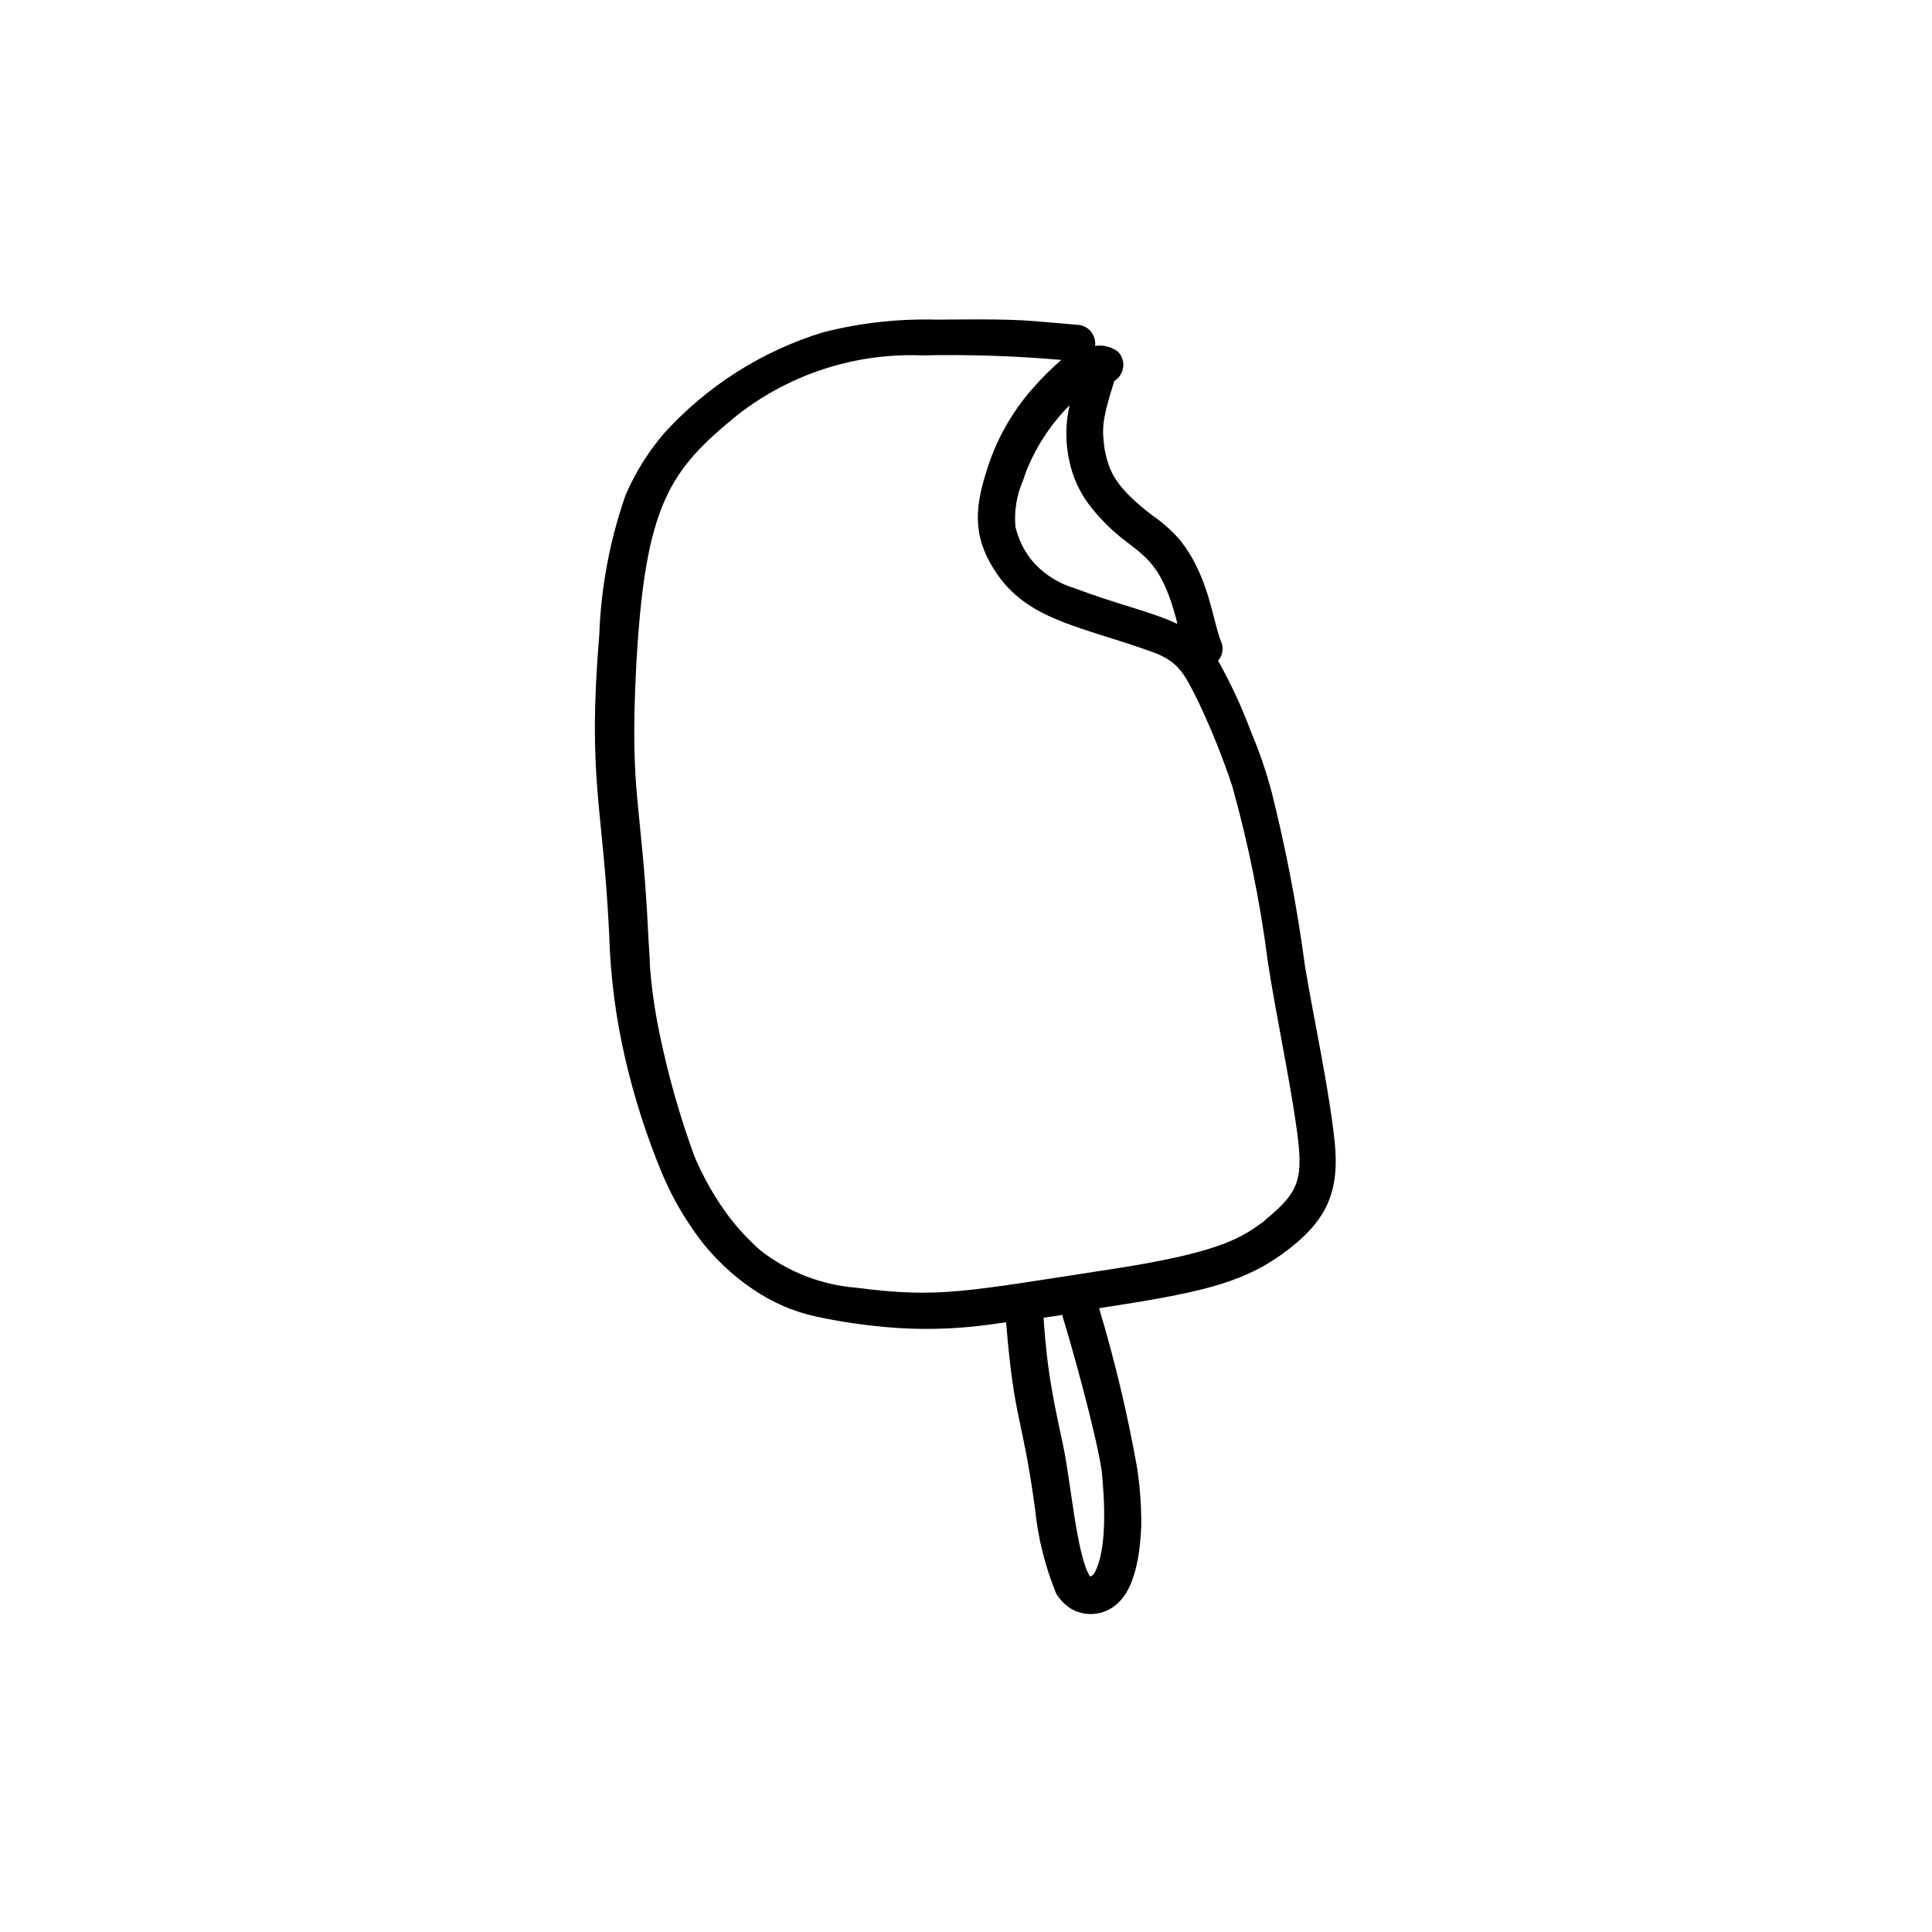 <?xml version="1.0" encoding="UTF-8"?>
<!-- Uploaded to: SVG Repo, www.svgrepo.com, Generator: SVG Repo Mixer Tools -->
<svg fill="#000000" width="800px" height="800px" version="1.1" viewBox="144 144 512 512" xmlns="http://www.w3.org/2000/svg">
 <path d="m489.83 400c-2.074-15.574-5.035-31.016-8.867-46.25-1.434-5.359-3.234-10.609-5.391-15.719-2.434-6.531-5.363-12.863-8.766-18.945 1.086-1.219 1.469-2.914 1.008-4.484-2.57-6.047-3.223-17.785-11.336-27.762v0.004c-2.125-2.379-4.527-4.492-7.156-6.297-10.078-7.758-11.488-11.891-12.594-17.531-0.605-5.039-1.008-6.801 2.57-18.035v-0.004c1.289-0.797 2.156-2.133 2.352-3.641 0.195-1.504-0.301-3.019-1.344-4.117-1.746-1.305-3.938-1.867-6.098-1.562 0.184-1.52-0.336-3.039-1.41-4.133-0.926-0.918-2.172-1.441-3.477-1.461l-11.133-0.957c-8.113-0.703-20.859-0.402-25.898-0.402-10.184-0.277-20.355 0.855-30.227 3.375-16.223 4.984-30.793 14.262-42.168 26.855-4.144 4.859-7.539 10.309-10.078 16.172-4.188 11.953-6.547 24.473-7.004 37.129-3.176 38.34 0.957 44.789 2.621 79.199 0.301 11.043 1.703 22.031 4.18 32.797 2.402 10.449 5.672 20.68 9.777 30.582 2.019 4.856 4.516 9.496 7.453 13.855 4.367 6.719 10.035 12.492 16.676 16.977 5 3.438 10.609 5.887 16.527 7.207 6.953 1.512 14.008 2.519 21.109 3.023 5.586 0.391 11.191 0.391 16.777 0 4.231-0.25 8.465-0.855 12.695-1.461 2.168 26.652 4.332 24.738 7.656 49.375v-0.004c0.777 7.719 2.664 15.289 5.594 22.469 1.016 1.711 2.434 3.144 4.133 4.184 4.25 2.344 9.555 1.445 12.797-2.168 4.383-4.484 5.441-13.957 5.644-20.152h-0.004c0.023-5.074-0.348-10.145-1.109-15.164-2.535-14.273-5.898-28.387-10.074-42.27 25.645-3.93 37.23-6.348 48.113-14.055 12.242-8.715 15.719-16.574 14.309-30.23-1.613-14.66-5.543-32.445-7.859-46.398zm-33.906-90.688c-6.648-3.176-15.566-5.039-27.559-9.574v0.004c-4.414-1.375-8.32-4.023-11.234-7.609-1.93-2.519-3.305-5.422-4.031-8.516-0.367-4.199 0.324-8.426 2.016-12.293 0.402-1.211 0.805-2.418 1.309-3.578v0.004c2.598-6.113 6.344-11.672 11.035-16.375-1.164 4.973-1.164 10.145 0 15.113 0.828 3.785 2.406 7.363 4.633 10.531 1.281 1.781 2.699 3.469 4.234 5.039 8.664 9.27 14.711 7.453 19.648 27.004zm-22.168 251.91c-0.215 0.301-0.543 0.5-0.906 0.555-3.68-5.945-5.039-25.797-7.457-36.375-1.309-5.996-2.57-11.992-3.426-18.086-0.855-6.098-1.258-11.688-1.41-14.105l5.039-0.754v-0.004c-0.012 0.148-0.012 0.301 0 0.453 1.812 5.691 8.766 30.23 10.379 40.961 0.652 6.75 1.711 21.105-2.168 27.355zm45.344-93.656c-5.742 4.082-10.629 8.16-39.75 12.645-40.305 6.195-46.5 7.859-68.52 5.039v-0.004c-9.168-0.746-17.918-4.141-25.191-9.773-3.199-2.801-6.102-5.926-8.664-9.32-3.641-4.922-6.668-10.27-9.02-15.922-3.812-10.461-6.863-21.188-9.117-32.09-1.277-6.051-2.152-12.176-2.621-18.34 0-2.57-0.301-5.039-0.402-7.758-1.762-36.527-5.039-36.777-3.176-72.094 2.367-42.473 8.867-51.391 26.906-66.051 13.922-10.844 31.234-16.41 48.867-15.719 12.289-0.266 24.586 0.137 36.828 1.207-2.738 2.394-5.316 4.969-7.707 7.711-5.566 6.352-9.707 13.824-12.141 21.914-3.426 10.629-3.375 18.34 3.125 27.508 8.766 12.395 23.629 13.805 42.219 20.758 5.691 2.57 7.106 5.039 11.082 13.199 3.328 7.078 6.238 14.348 8.715 21.766 4.258 15.219 7.406 30.727 9.422 46.398 2.215 14.508 5.391 28.816 7.508 43.328 2.113 14.512 1.105 17.734-8.312 25.445z"/>
</svg>